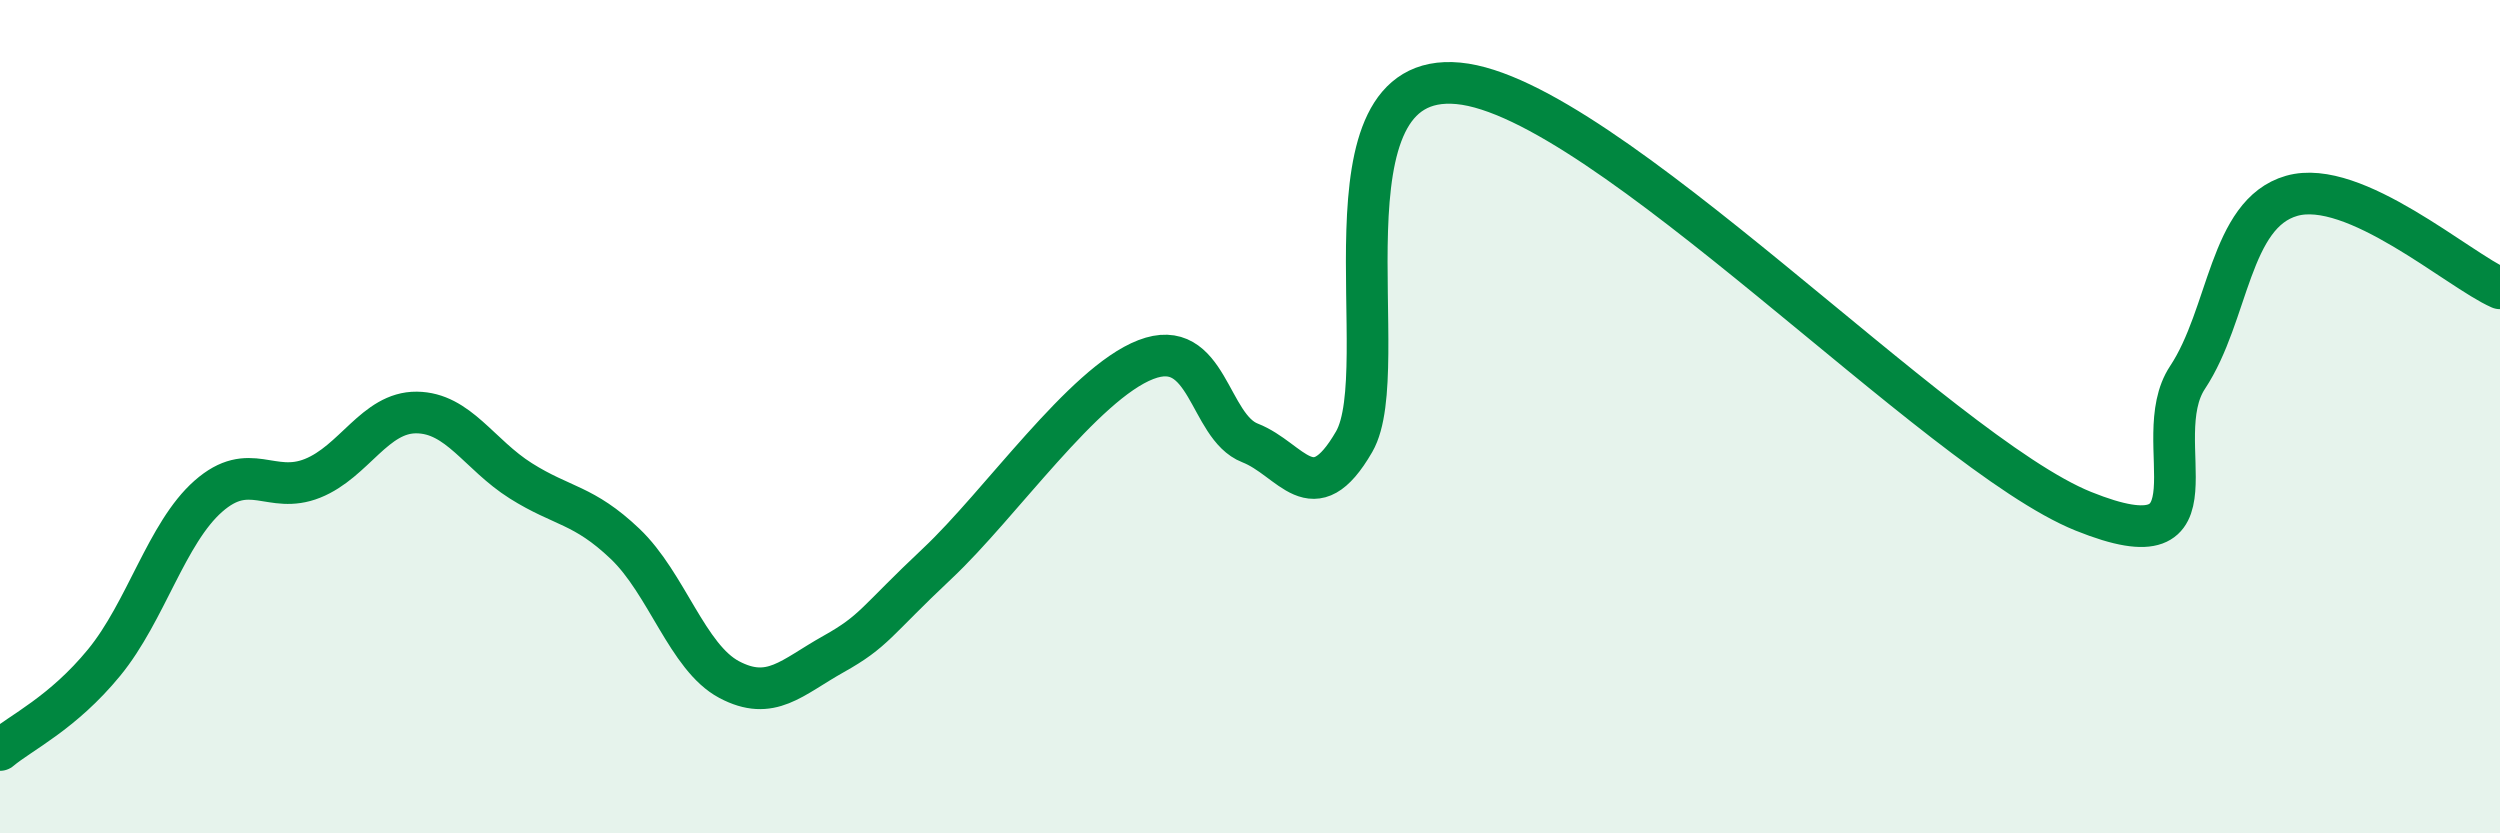 
    <svg width="60" height="20" viewBox="0 0 60 20" xmlns="http://www.w3.org/2000/svg">
      <path
        d="M 0,18 C 0.5,17.58 1.5,17.12 2.5,15.9 C 3.5,14.68 4,12.79 5,11.91 C 6,11.03 6.5,11.88 7.5,11.48 C 8.5,11.08 9,9.89 10,9.9 C 11,9.91 11.5,10.91 12.5,11.54 C 13.5,12.17 14,12.1 15,13.05 C 16,14 16.5,15.78 17.5,16.31 C 18.5,16.84 19,16.26 20,15.7 C 21,15.14 21,14.93 22.5,13.52 C 24,12.11 26,9.21 27.5,8.63 C 29,8.05 29,10.24 30,10.63 C 31,11.02 31.5,12.33 32.5,10.6 C 33.5,8.87 31.5,1.67 35,2 C 38.5,2.33 46.5,10.86 50,12.27 C 53.5,13.68 51.5,10.57 52.5,9.06 C 53.5,7.55 53.5,5.13 55,4.7 C 56.5,4.27 59,6.48 60,6.92L60 20L0 20Z"
        fill="#008740"
        opacity="0.1"
        stroke-linecap="round"
        stroke-linejoin="round"
      />
      <path
        d="M 0,18 C 0.5,17.58 1.5,17.12 2.5,15.9 C 3.5,14.68 4,12.79 5,11.91 C 6,11.03 6.5,11.88 7.5,11.48 C 8.5,11.08 9,9.89 10,9.9 C 11,9.91 11.5,10.91 12.5,11.54 C 13.5,12.17 14,12.1 15,13.05 C 16,14 16.5,15.78 17.5,16.31 C 18.5,16.84 19,16.26 20,15.7 C 21,15.14 21,14.93 22.5,13.52 C 24,12.11 26,9.21 27.5,8.63 C 29,8.05 29,10.24 30,10.63 C 31,11.02 31.5,12.33 32.5,10.6 C 33.5,8.87 31.5,1.67 35,2 C 38.5,2.33 46.5,10.86 50,12.27 C 53.5,13.68 51.5,10.57 52.5,9.06 C 53.5,7.55 53.5,5.13 55,4.7 C 56.5,4.27 59,6.48 60,6.92"
        stroke="#008740"
        stroke-width="1"
        fill="none"
        stroke-linecap="round"
        stroke-linejoin="round"
      />
    </svg>
  